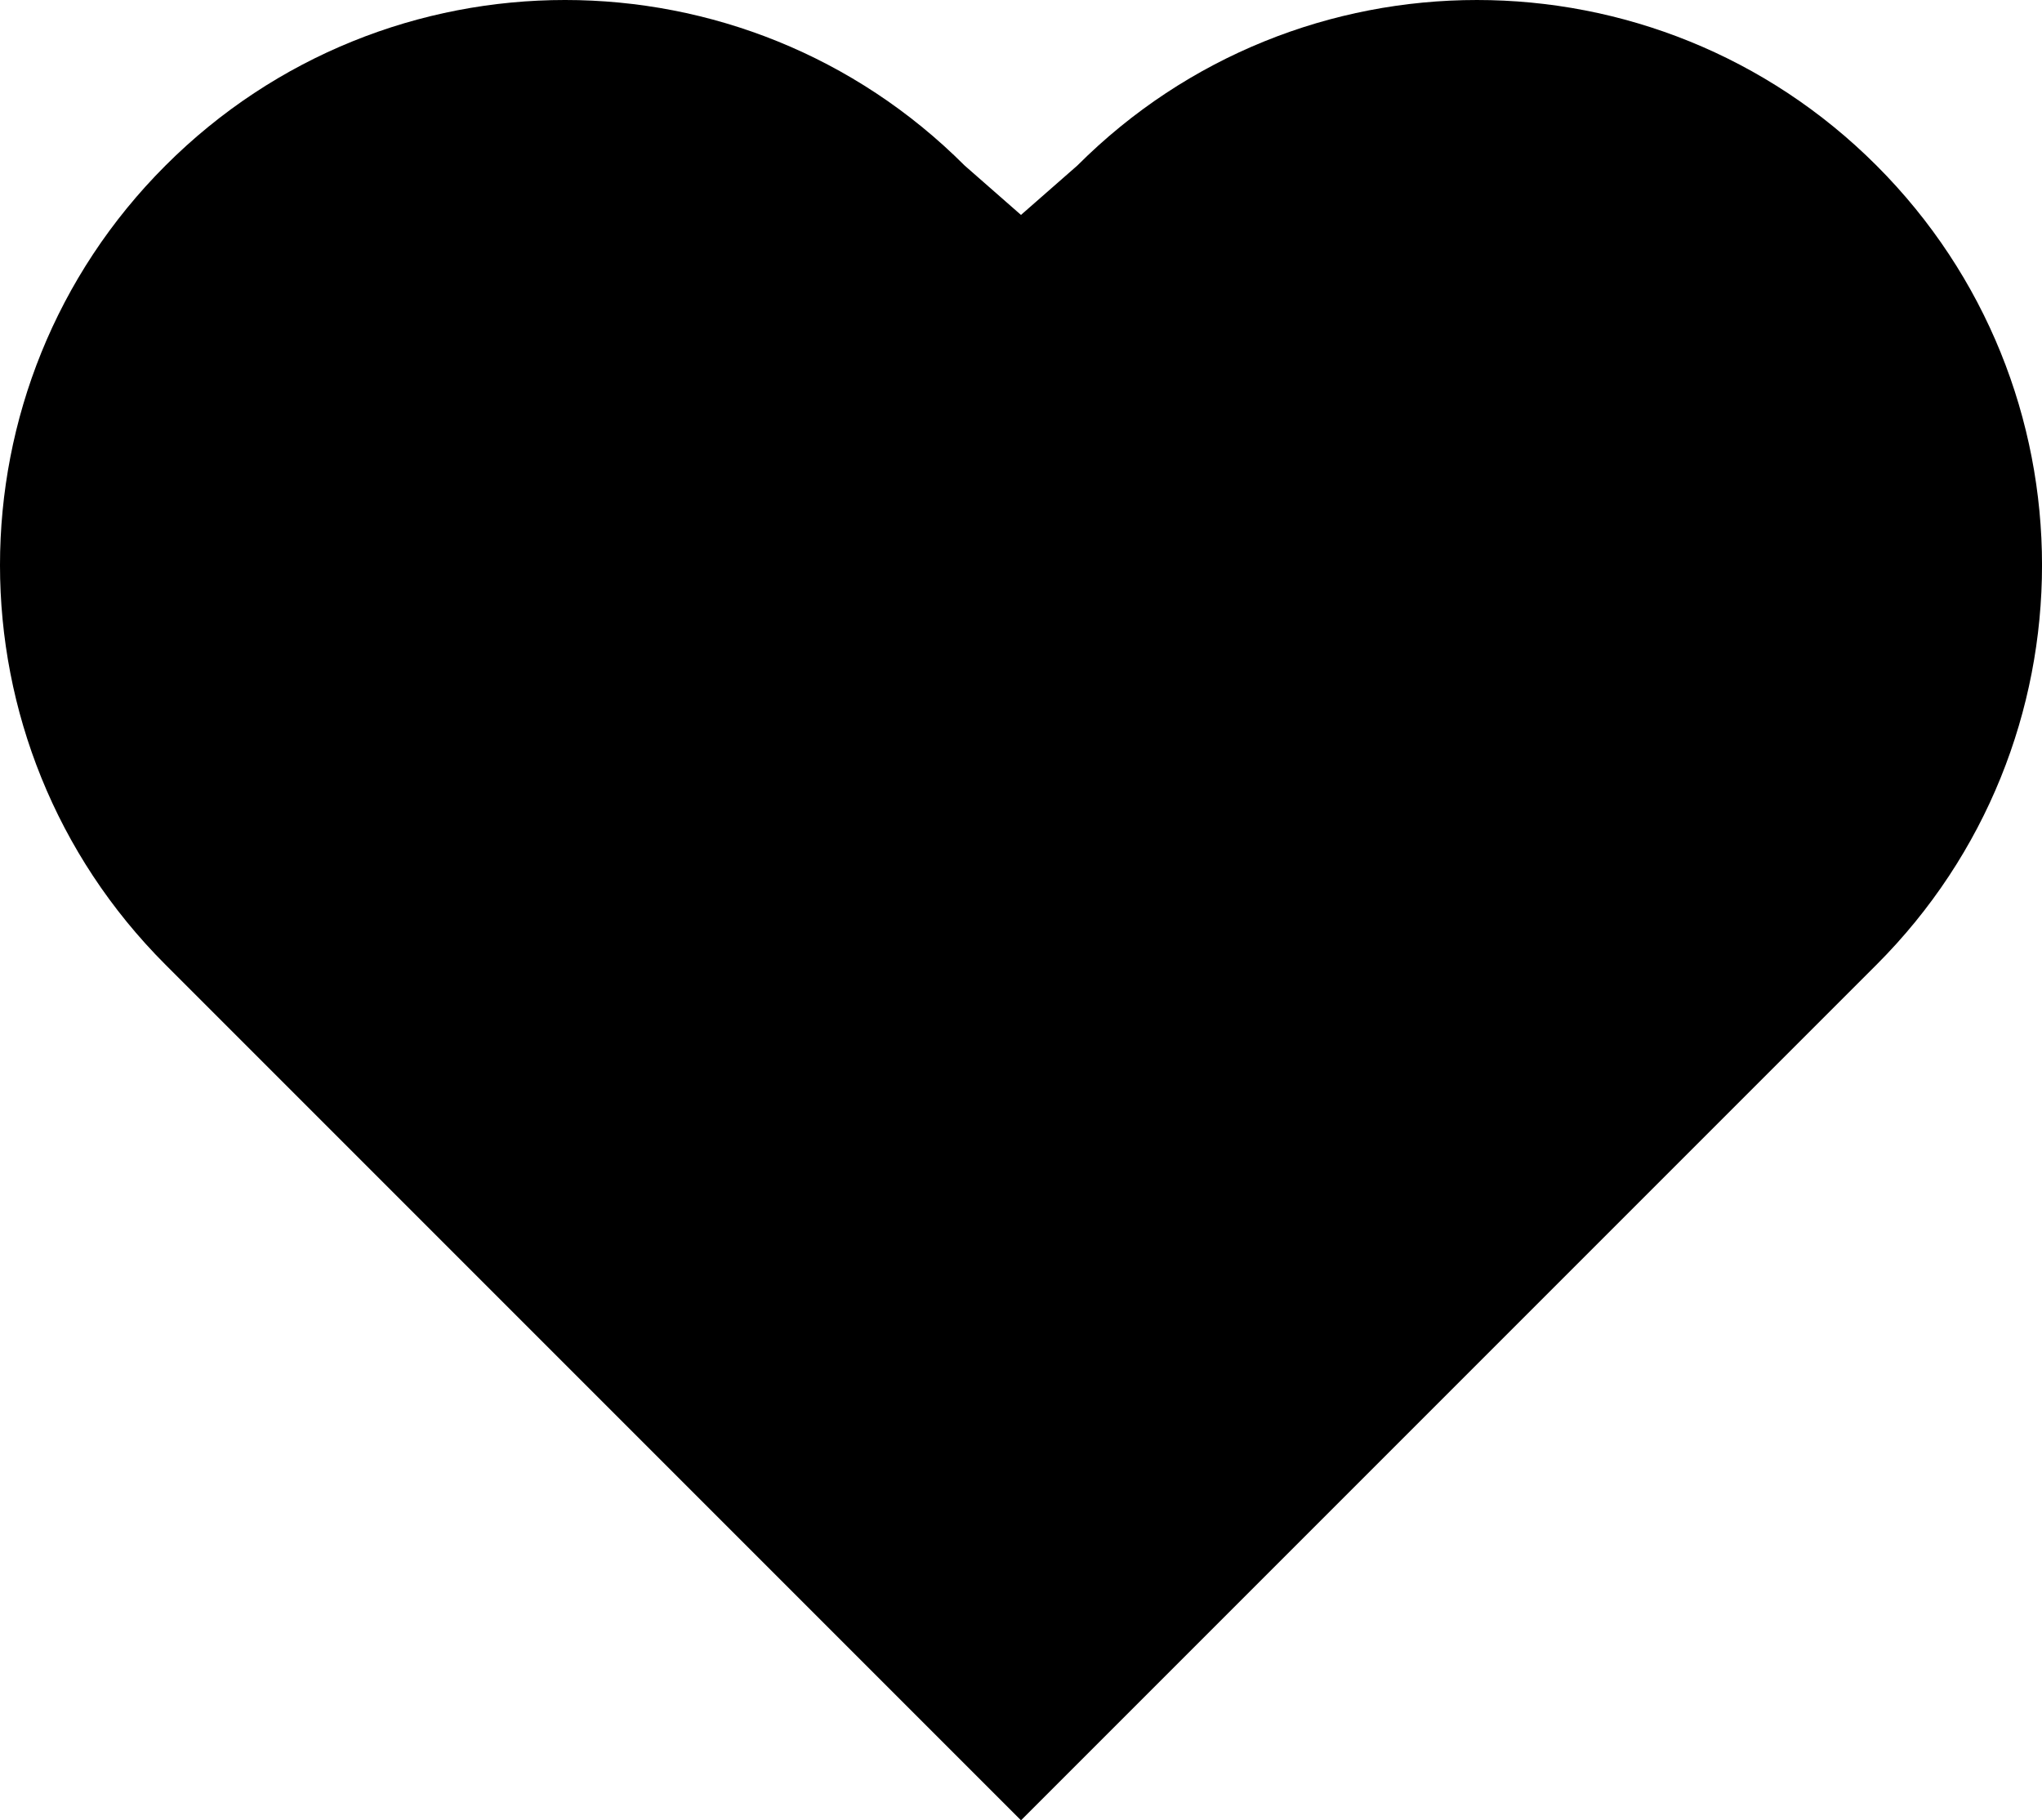 <?xml version="1.0" encoding="utf-8" standalone="no"?><!-- Generator: Adobe Illustrator 16.0.0, SVG Export Plug-In . SVG Version: 6.00 Build 0)  --><svg xmlns="http://www.w3.org/2000/svg" xmlns:xlink="http://www.w3.org/1999/xlink" enable-background="new 0 0 283.463 252.666" fill="#000000" height="252.666px" id="Layer_1" version="1.1" viewBox="0 0 283.463 252.666" width="283.463px" x="0px" xml:space="preserve" y="0px">
<g id="change1">
	<path d="M141.729,29.832l7.823-6.855c30.639-30.635,80.301-30.635,110.938,0c30.635,30.632,30.635,80.3,0,110.928   L141.73,252.666L22.974,133.905c-30.632-30.629-30.632-80.297,0-110.929c30.632-30.635,80.299-30.635,110.932,0L141.729,29.832z" fill="#000000"/>
</g>
</svg>
